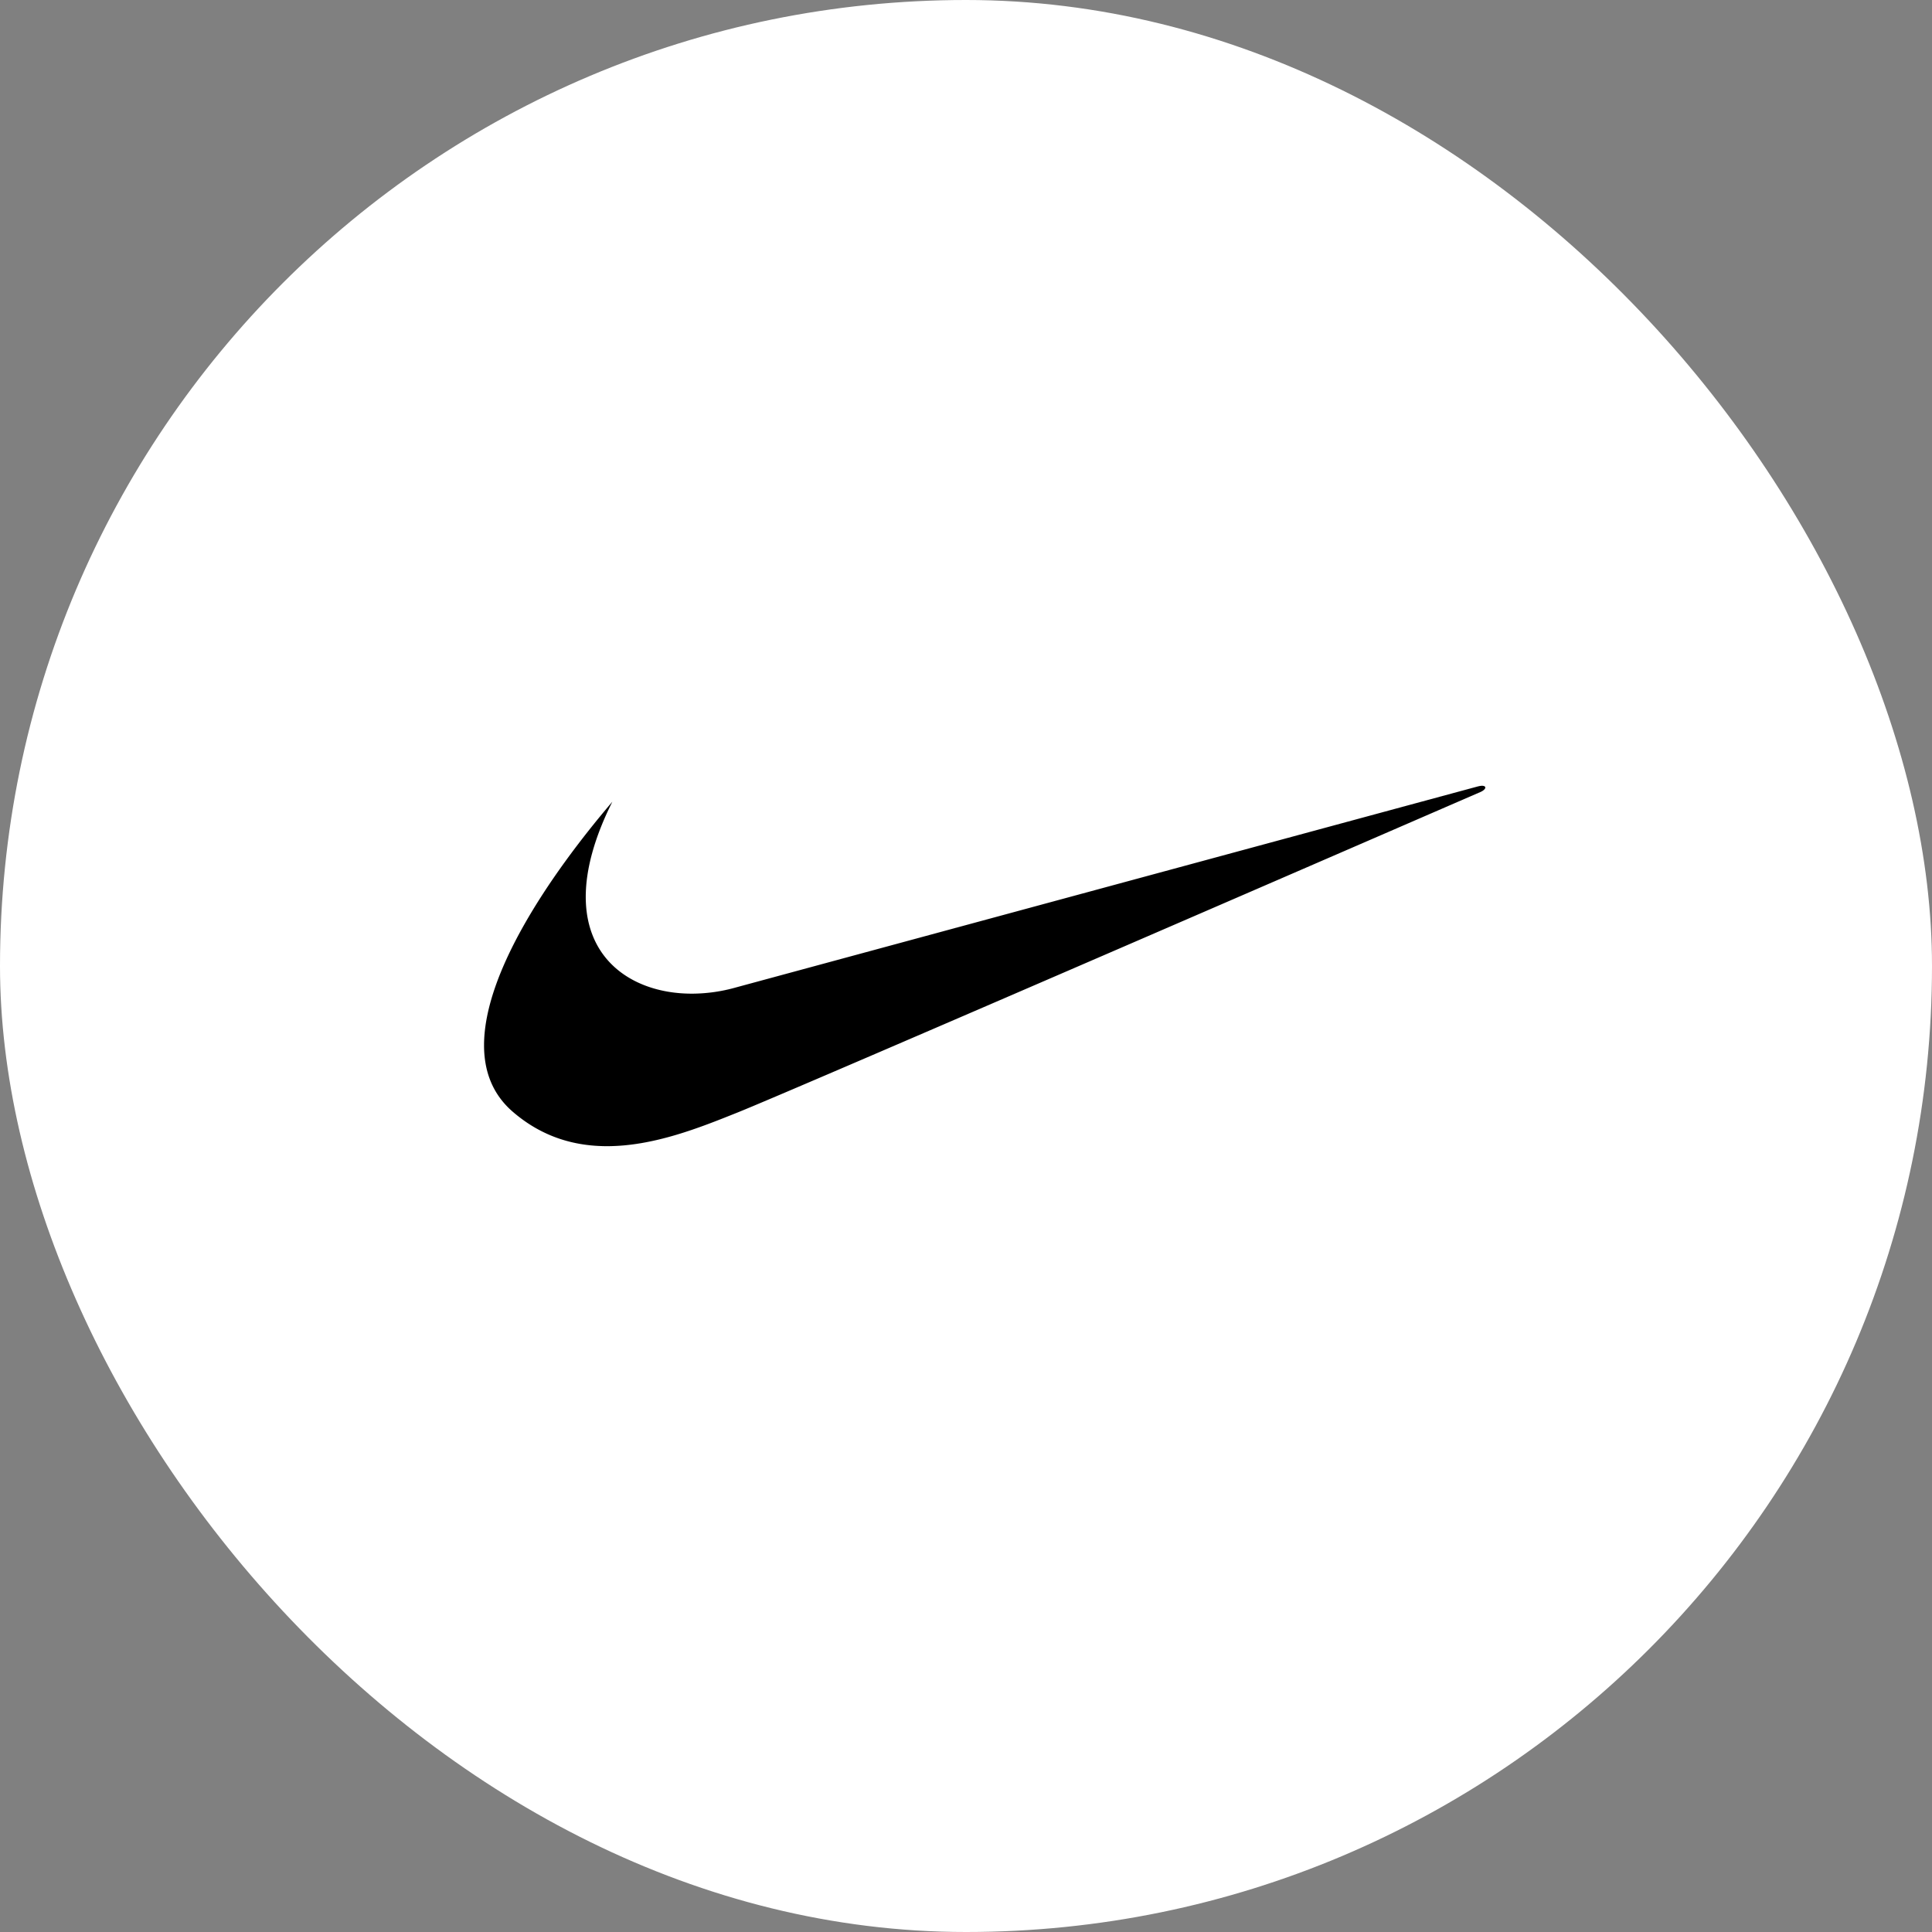 <svg width="256px" height="256px" viewBox="-50.12 -50.12 293.00 293.00" xmlns="http://www.w3.org/2000/svg" fill="#000000" stroke="#000000" stroke-width="0.002"><rect x="-50.12" y="-50.12" width="293.00" height="293.00" fill="#808080" stroke="none"/><g id="SVGRepo_bgCarrier" stroke-width="0" transform="translate(0,0), scale(1)"><rect x="-50.12" y="-50.12" width="293.00" height="293.00" rx="146.5" fill="#ffffff" strokewidth="0"></rect></g><g id="SVGRepo_tracerCarrier" stroke-linecap="round" stroke-linejoin="round" stroke="#CCCCCC" stroke-width="5.783"></g><g id="SVGRepo_iconCarrier"> <g fill-rule="evenodd" clip-rule="evenodd"> <path fill="#ffffff" d="M0 0h192.756v192.756H0V0z"></path> <path d="M42.741 71.477c-9.881 11.604-19.355 25.994-19.45 36.75-.037 4.047 1.255 7.58 4.354 10.256 4.46 3.854 9.374 5.213 14.264 5.221 7.146.01 14.242-2.873 19.798-5.096 9.357-3.742 112.79-48.659 112.79-48.659.998-.5.811-1.123-.438-.812-.504.126-112.603 30.505-112.603 30.505a24.771 24.771 0 0 1-6.524.934c-8.615.051-16.281-4.731-16.219-14.808.024-3.943 1.231-8.698 4.028-14.291z"></path> </g> </g></svg>